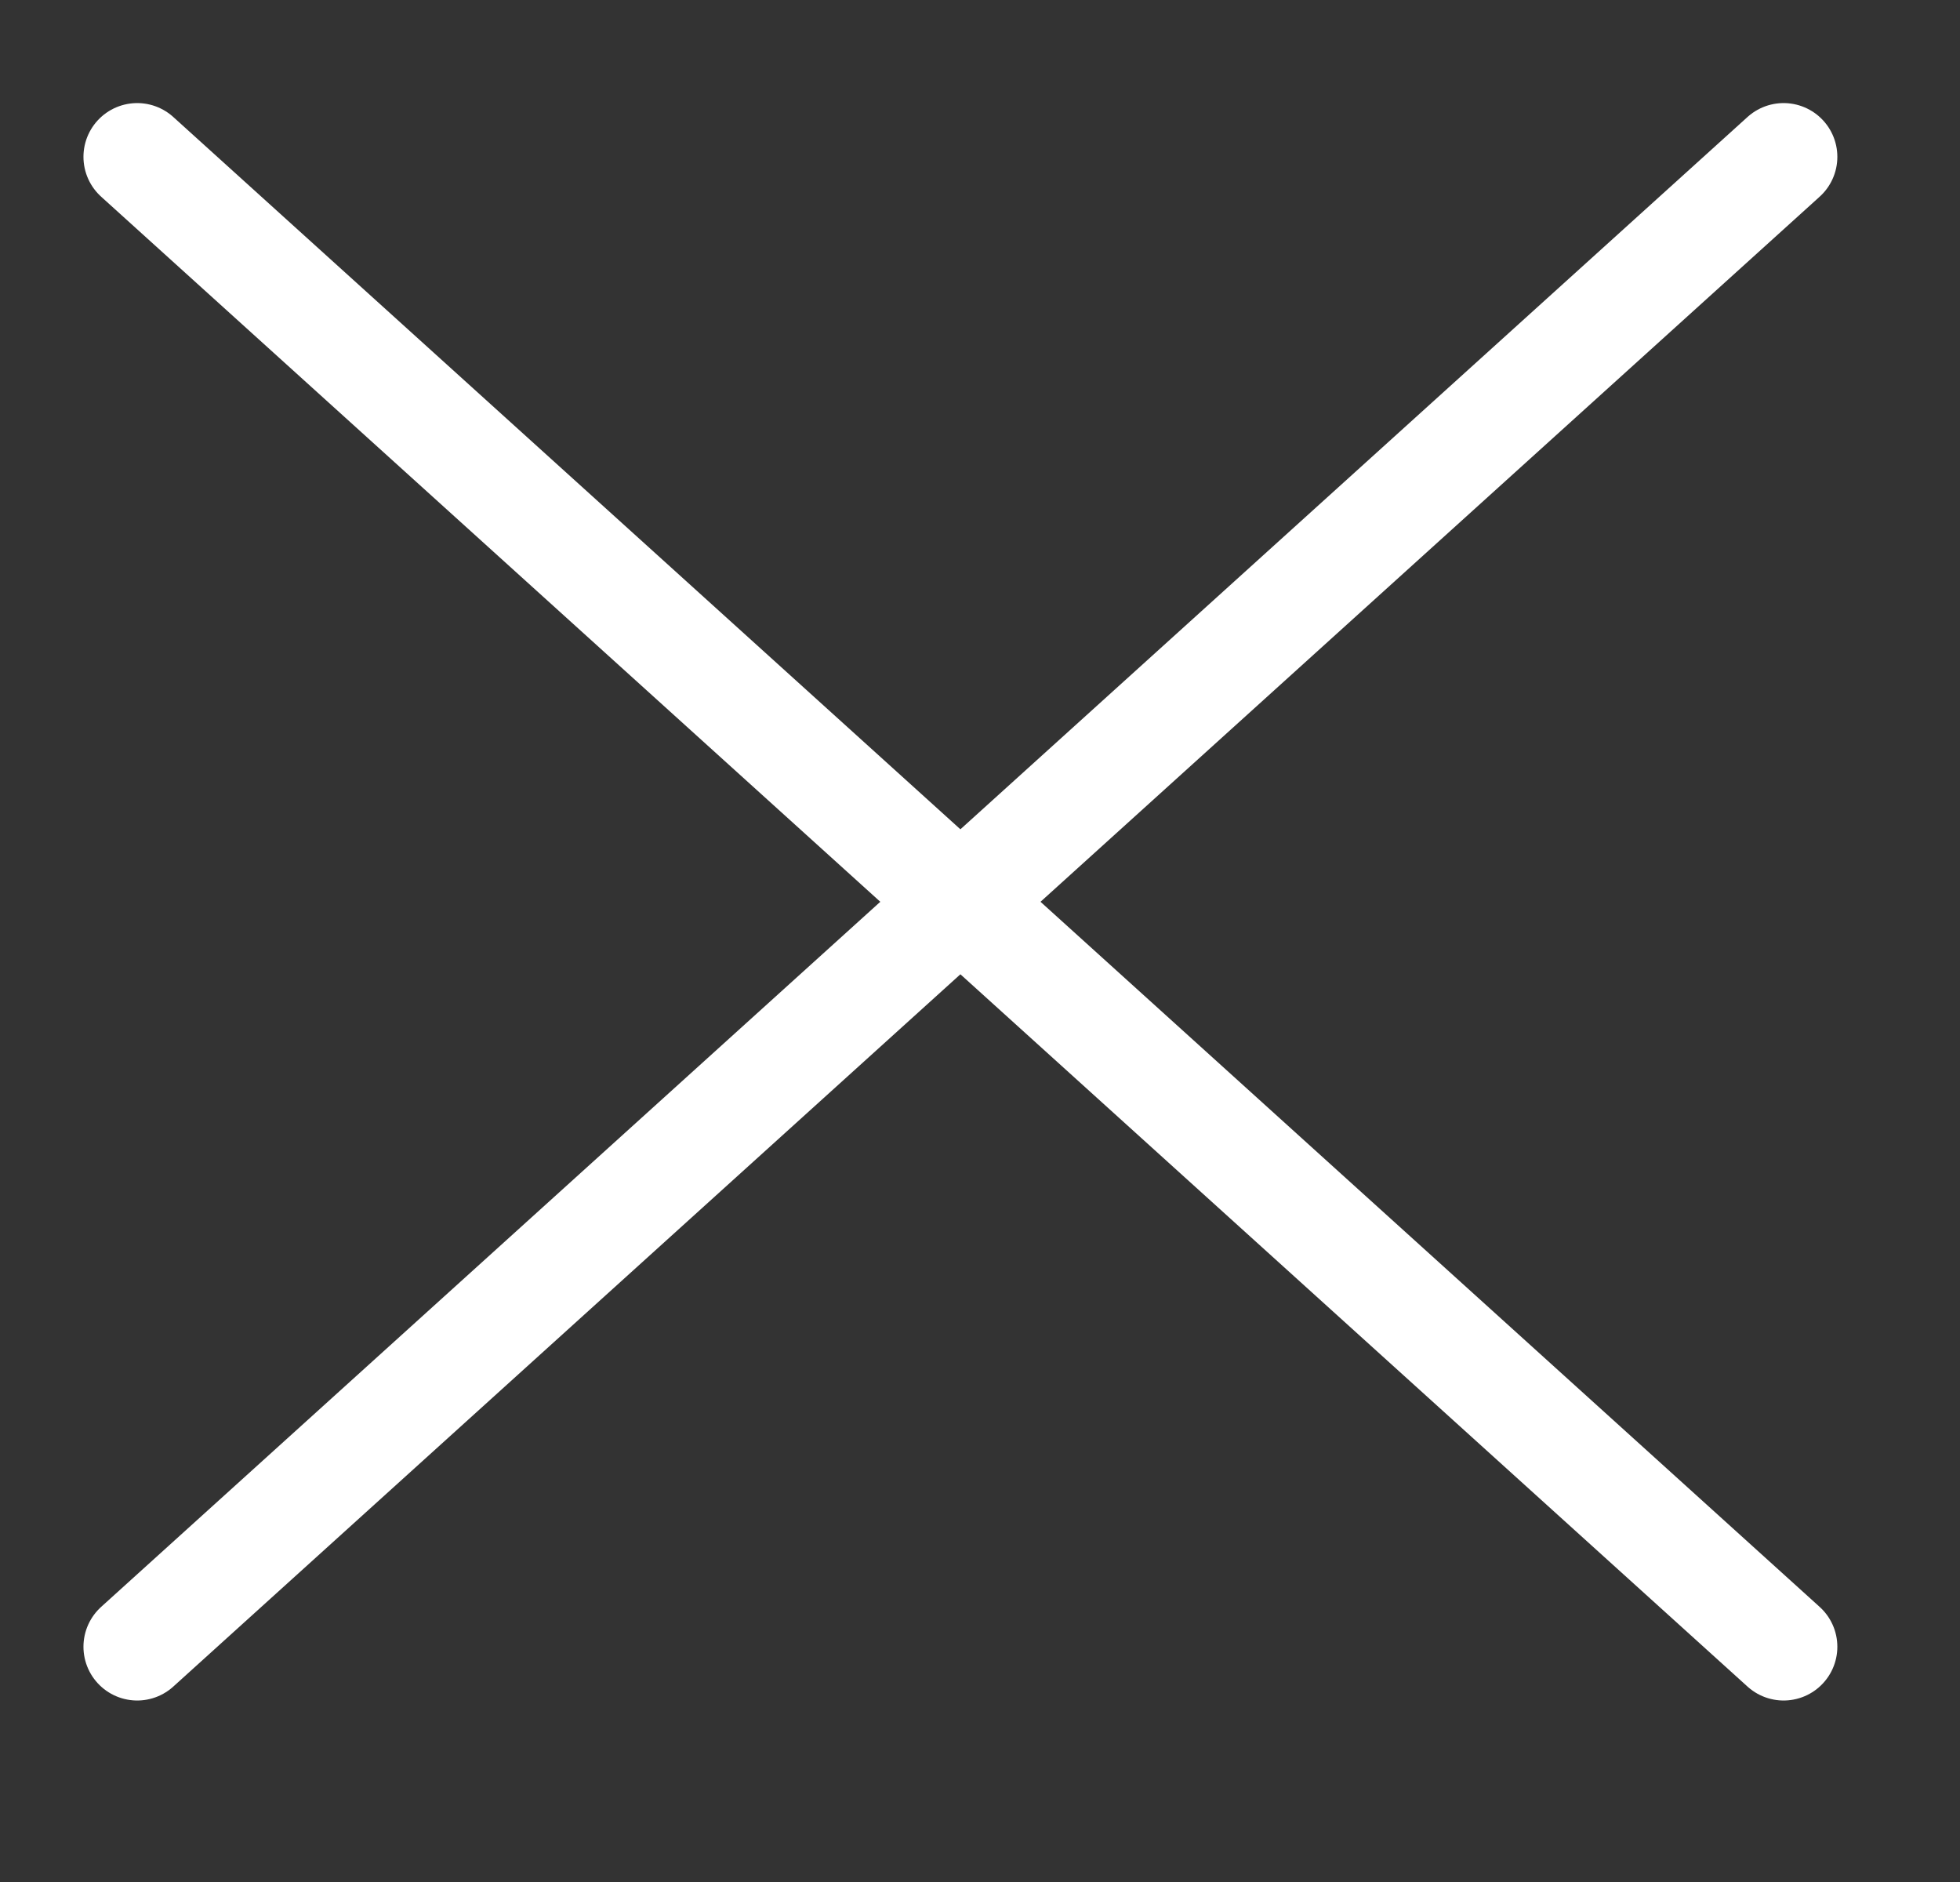 <svg width="25" height="24" viewBox="0 0 25 24" fill="none" xmlns="http://www.w3.org/2000/svg">
<rect x="0" y="0" width="25" height="24" fill="#333333" stroke="none"/>
<path d="M1.75 2L22.75 21" stroke="white" stroke-width="1.371" stroke-linecap="round" stroke-linejoin="round"/>
<path d="M22.75 2L1.75 21" stroke="white" stroke-width="1.371" stroke-linecap="round" stroke-linejoin="round"/>
</svg>
